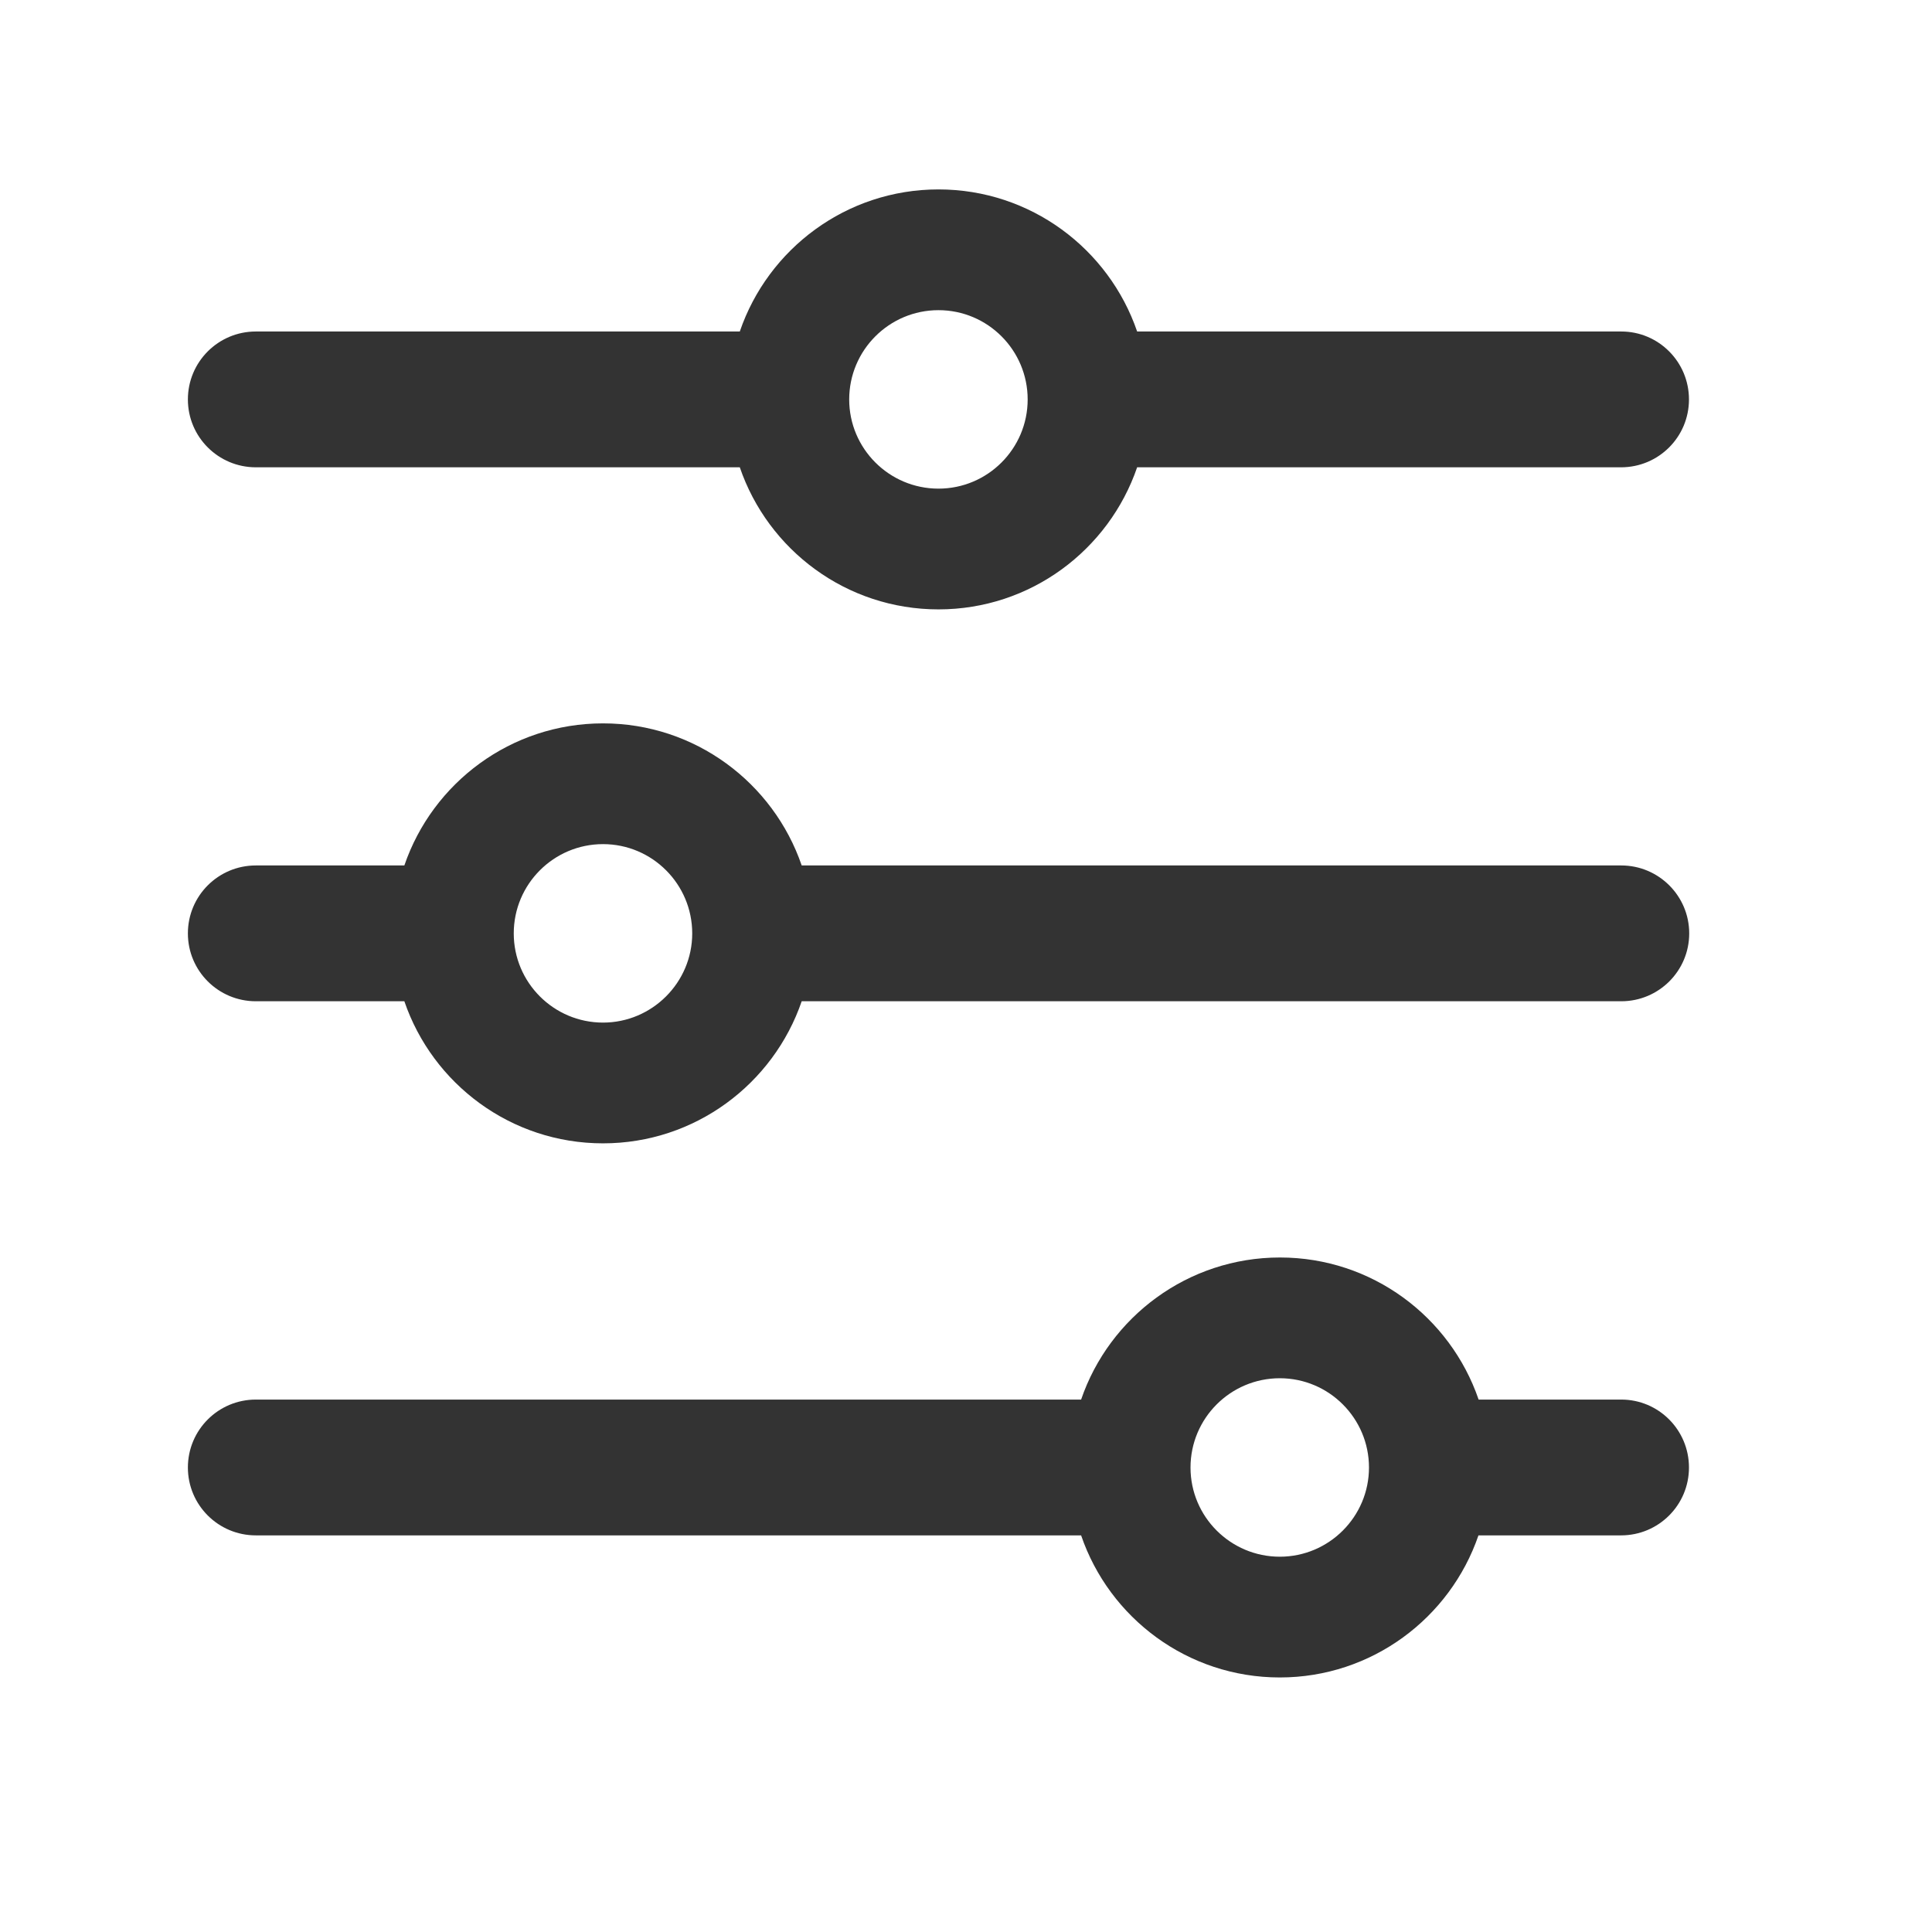 <?xml version="1.0" encoding="UTF-8"?>
<svg width="24px" height="24px" viewBox="0 0 24 24" version="1.1" xmlns="http://www.w3.org/2000/svg" xmlns:xlink="http://www.w3.org/1999/xlink">
    <title>微调</title>
    <g id="一级-孟子大模型" stroke="none" stroke-width="1" fill="none" fill-rule="evenodd">
        <g id="大模型-技术优势" transform="translate(-970, -482)" fill-rule="nonzero">
            <g id="微调" transform="translate(970, 482)">
                <rect id="矩形" fill="#000000" opacity="0" x="0" y="0" width="24" height="24"></rect>
                <path d="M9.959,10.751 C9.607,9.724 8.634,8.986 7.491,8.986 C6.347,8.986 5.374,9.724 5.023,10.751 L3.178,10.751 C2.712,10.751 2.334,11.128 2.334,11.595 C2.334,12.061 2.712,12.438 3.178,12.438 L5.023,12.438 C5.374,13.465 6.347,14.203 7.491,14.203 C8.634,14.203 9.607,13.465 9.959,12.438 L20.14,12.438 C20.606,12.438 20.984,12.061 20.984,11.595 C20.984,11.128 20.604,10.751 20.14,10.751 L9.959,10.751 Z M7.491,12.703 C6.879,12.703 6.382,12.206 6.382,11.595 C6.382,10.983 6.879,10.486 7.491,10.486 C8.102,10.486 8.599,10.983 8.599,11.595 C8.599,12.206 8.1,12.703 7.491,12.703 Z M20.14,17.386 L18.368,17.386 C18.016,16.359 17.044,15.621 15.9,15.621 C14.756,15.621 13.781,16.359 13.43,17.386 L3.178,17.386 C2.712,17.386 2.334,17.763 2.334,18.23 C2.334,18.696 2.712,19.073 3.178,19.073 L13.43,19.073 C13.781,20.1 14.754,20.838 15.898,20.838 C17.041,20.838 18.014,20.1 18.366,19.073 L20.137,19.073 C20.604,19.073 20.981,18.696 20.981,18.23 C20.981,17.763 20.604,17.386 20.14,17.386 Z M15.898,19.338 C15.286,19.338 14.789,18.841 14.789,18.23 C14.789,17.618 15.286,17.121 15.898,17.121 C16.509,17.121 17.006,17.618 17.006,18.23 C17.006,18.841 16.509,19.338 15.898,19.338 Z M20.14,4.118 L14.126,4.118 C13.774,3.091 12.802,2.353 11.658,2.353 C10.514,2.353 9.541,3.091 9.19,4.118 L3.178,4.118 C2.712,4.118 2.334,4.495 2.334,4.962 C2.334,5.428 2.712,5.805 3.178,5.805 L9.19,5.805 C9.541,6.832 10.514,7.57 11.658,7.57 C12.802,7.57 13.774,6.832 14.126,5.805 L20.137,5.805 C20.604,5.805 20.981,5.428 20.981,4.962 C20.981,4.495 20.604,4.118 20.14,4.118 Z M11.658,6.07 C11.046,6.07 10.549,5.573 10.549,4.962 C10.549,4.35 11.046,3.853 11.658,3.853 C12.27,3.853 12.766,4.35 12.766,4.962 C12.766,5.573 12.27,6.07 11.658,6.07 L11.658,6.07 Z" id="形状" fill="#333333"></path>
            </g>
        </g>
    </g>
</svg>